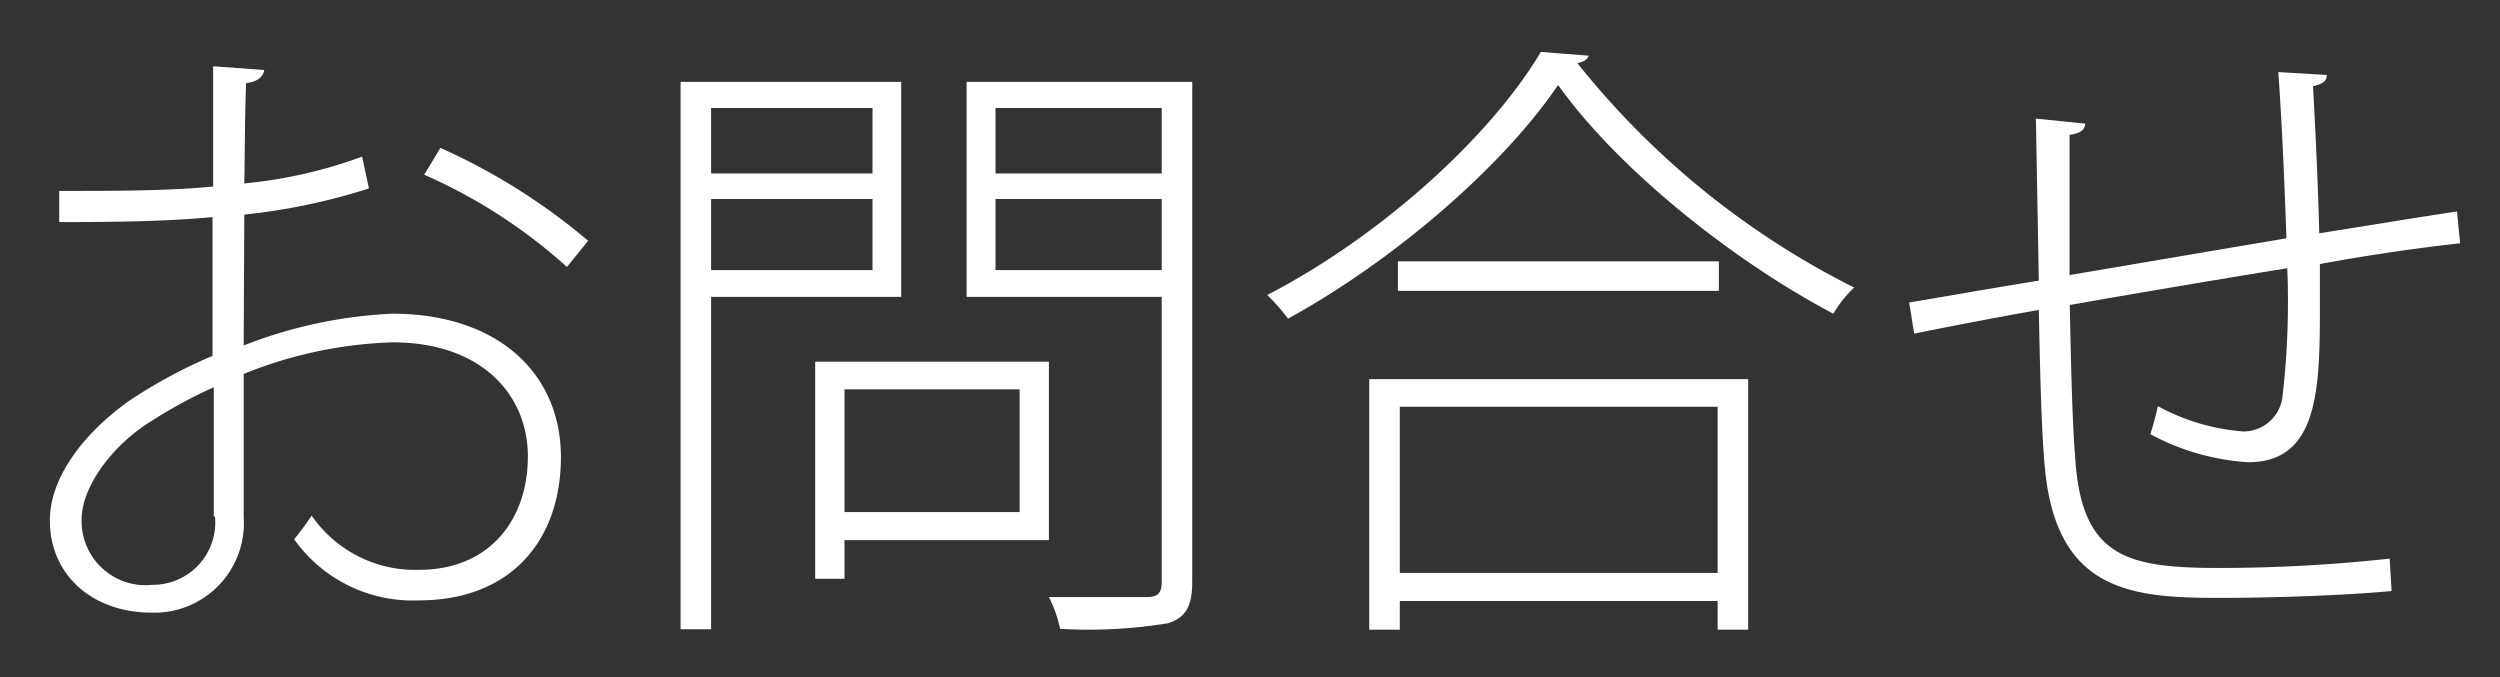 <svg id="レイヤー_1" data-name="レイヤー 1" xmlns="http://www.w3.org/2000/svg" viewBox="0 0 120.34 32.6"><rect x="0" y="0" width="120.34" height="32.6" fill="#333333" stroke="none"/><defs><style>.cls-1{fill:#fff;}</style></defs><path class="cls-1" d="M11.73,16.63a22.34,22.34,0,0,1,7.14-1.53C24,15.1,27,18,27,22s-2.4,6.9-6.84,6.9a7,7,0,0,1-6-2.94A13.5,13.5,0,0,0,15,24.82a6.06,6.06,0,0,0,5.16,2.61c3.45,0,5.25-2.46,5.25-5.46s-2.28-5.52-6.57-5.49A20.76,20.76,0,0,0,11.73,18c0,2.22,0,6,0,6.9a4.31,4.31,0,0,1-4.44,4.59c-2.79,0-4.89-1.77-4.89-4.44,0-1.89,1.38-4,3.78-5.73a24.08,24.08,0,0,1,4.05-2.19V10.45c-2.22.21-4.74.24-7.38.24l0-1.5c2.7,0,5.19,0,7.41-.21V3.19l2.46.18c-.06.36-.36.57-.87.63-.06,1.14-.06,3.06-.09,4.83a22.56,22.56,0,0,0,5.67-1.29l.33,1.53a29.7,29.7,0,0,1-6,1.26Zm-1.44,8.22c0-.81,0-3.54,0-6.21A23.43,23.43,0,0,0,6.93,20.5c-1.74,1.2-3,3.06-3,4.5a3.08,3.08,0,0,0,3.42,3.15,3,3,0,0,0,3-3.27Zm17-12a25.62,25.62,0,0,0-6.87-4.44l.78-1.29a29.8,29.8,0,0,1,7.11,4.47Z"/><path class="cls-1" d="M43.38,14.29H34.23v16H32.76V3.94H43.38ZM42,5.2H34.23V8.35H42ZM34.23,13H42V9.58H34.23ZM50.49,26H40.65v1.86H39.24V17.41H50.49Zm-1.41-7.26H40.65v5.91h8.43ZM57.39,3.94V28c0,1.2-.33,1.74-1.17,2a23.54,23.54,0,0,1-5.19.27,6.23,6.23,0,0,0-.54-1.53c.9,0,1.8,0,2.55,0,1,0,1.8,0,2.13,0,.57,0,.75-.18.75-.75V14.29H46.53V3.94ZM55.92,5.2h-8V8.35h8Zm-8,7.8h8V9.58h-8Z"/><path class="cls-1" d="M76.47,2.68c-.06.21-.27.3-.54.36a39.83,39.83,0,0,0,13.32,10.8,5.82,5.82,0,0,0-1,1.26C83.46,12.58,77.91,8.17,75,4.09c-2.55,3.78-7.71,8.34-13,11.25A9.29,9.29,0,0,0,61,14.2c5.4-2.79,10.71-7.56,13.17-11.7ZM65.91,30.31V18.25H84.15V30.31H82.68V28.93H67.38v1.38Zm1.38-17.73H82.74V14H67.29Zm15.39,7H67.38v8h15.3Z"/><path class="cls-1" d="M112,3.61c0,.3-.18.42-.66.54.12,2.22.24,4.71.3,7.08,2.46-.39,4.8-.78,6.63-1.05l.15,1.53c-1.89.21-4.26.54-6.75,1,0,.63,0,1.26,0,1.86,0,4,0,7.68-3.45,7.68a11.37,11.37,0,0,1-4.71-1.35c.12-.39.27-.9.36-1.35A10.16,10.16,0,0,0,108,20.77a1.9,1.9,0,0,0,1.86-1.59,39.58,39.58,0,0,0,.24-6.27c-3.69.6-7.56,1.26-10.47,1.77.06,2.88.12,5.67.27,7.47.33,4.74,2.58,5.19,7,5.19a76.32,76.32,0,0,0,8.13-.45l.09,1.56c-2.25.21-5.64.33-8.31.33-4.29,0-7.92-.33-8.4-6.51-.15-1.77-.21-4.44-.27-7.35-1.89.33-4.38.81-6,1.14l-.24-1.5c1.62-.27,4.17-.72,6.24-1.05L98,5.71l2.37.24c0,.33-.3.48-.75.54,0,1.95,0,4.38,0,6.75l10.44-1.77c-.09-2.58-.21-5.46-.39-8Z"/></svg>